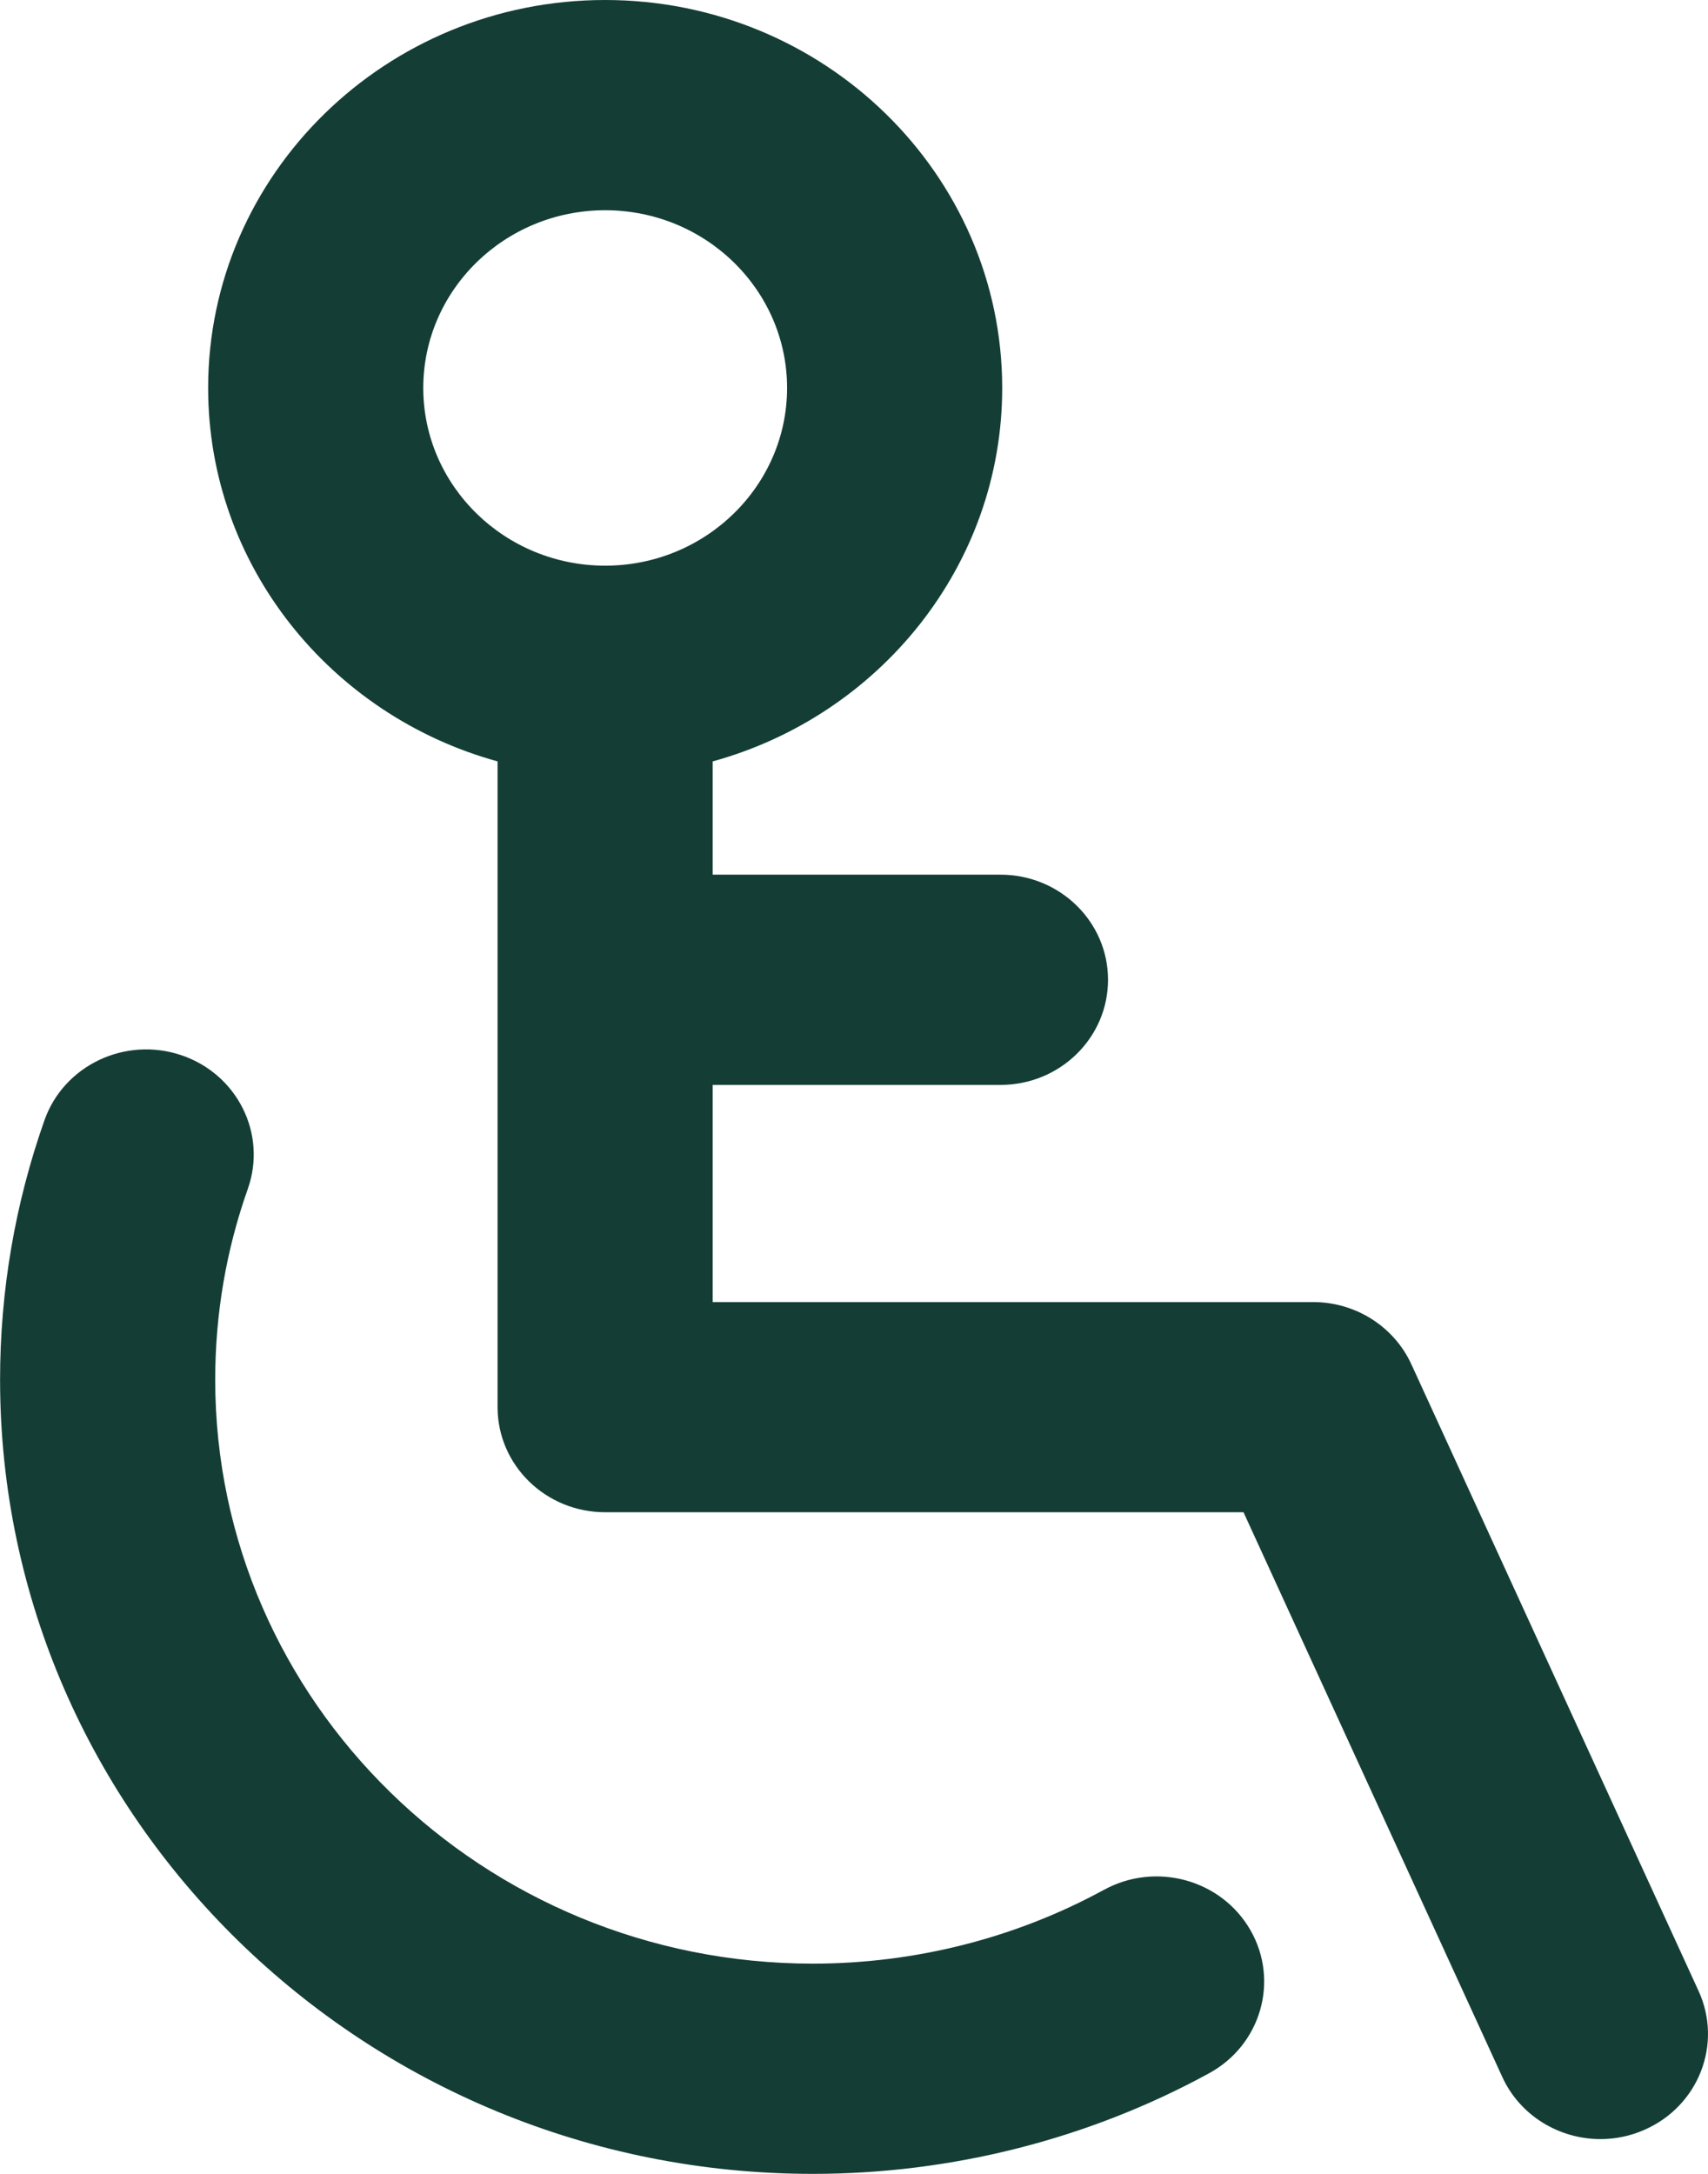 <svg width="22" height="28" viewBox="0 0 22 28" fill="none" xmlns="http://www.w3.org/2000/svg">
<g clip-path="url(#clip0_149_1633)">
<path d="M14.22 24.341C13.081 24.963 11.784 25.292 10.47 25.292C6.225 25.292 2.772 21.918 2.772 17.771C2.772 16.928 2.913 16.101 3.192 15.313C3.442 14.606 3.058 13.835 2.335 13.591C1.612 13.347 0.823 13.722 0.573 14.428C0.194 15.502 0.001 16.626 0.001 17.771C0.001 23.412 4.698 28 10.47 28C12.257 28 14.022 27.552 15.574 26.704C16.242 26.339 16.48 25.514 16.107 24.862C15.733 24.209 14.889 23.976 14.221 24.341H14.22Z" fill="#143E35"/>
<path d="M21.879 25.645L18.179 17.572C17.955 17.085 17.46 16.771 16.914 16.771H9.18V13.974H12.887C13.652 13.974 14.272 13.368 14.272 12.62C14.272 11.872 13.652 11.266 12.887 11.266H9.18V9.807C11.329 9.215 12.909 7.283 12.909 4.997C12.908 2.241 10.614 0 7.794 0C4.974 0 2.681 2.241 2.681 4.997C2.681 7.283 4.26 9.215 6.409 9.807V18.124C6.409 18.872 7.029 19.478 7.795 19.478H16.017L19.35 26.751C19.58 27.254 20.086 27.552 20.615 27.552C20.804 27.552 20.997 27.514 21.18 27.433C21.879 27.128 22.191 26.327 21.879 25.645ZM5.452 4.997C5.452 3.734 6.503 2.708 7.795 2.708C9.087 2.708 10.138 3.734 10.138 4.997C10.138 6.259 9.087 7.286 7.795 7.286C6.503 7.286 5.452 6.259 5.452 4.997Z" fill="#143E35"/>
</g>
<defs>
<clipPath id="clip0_149_1633">
<rect width="22" height="28" fill="white"/>
</clipPath>
</defs>
</svg>
